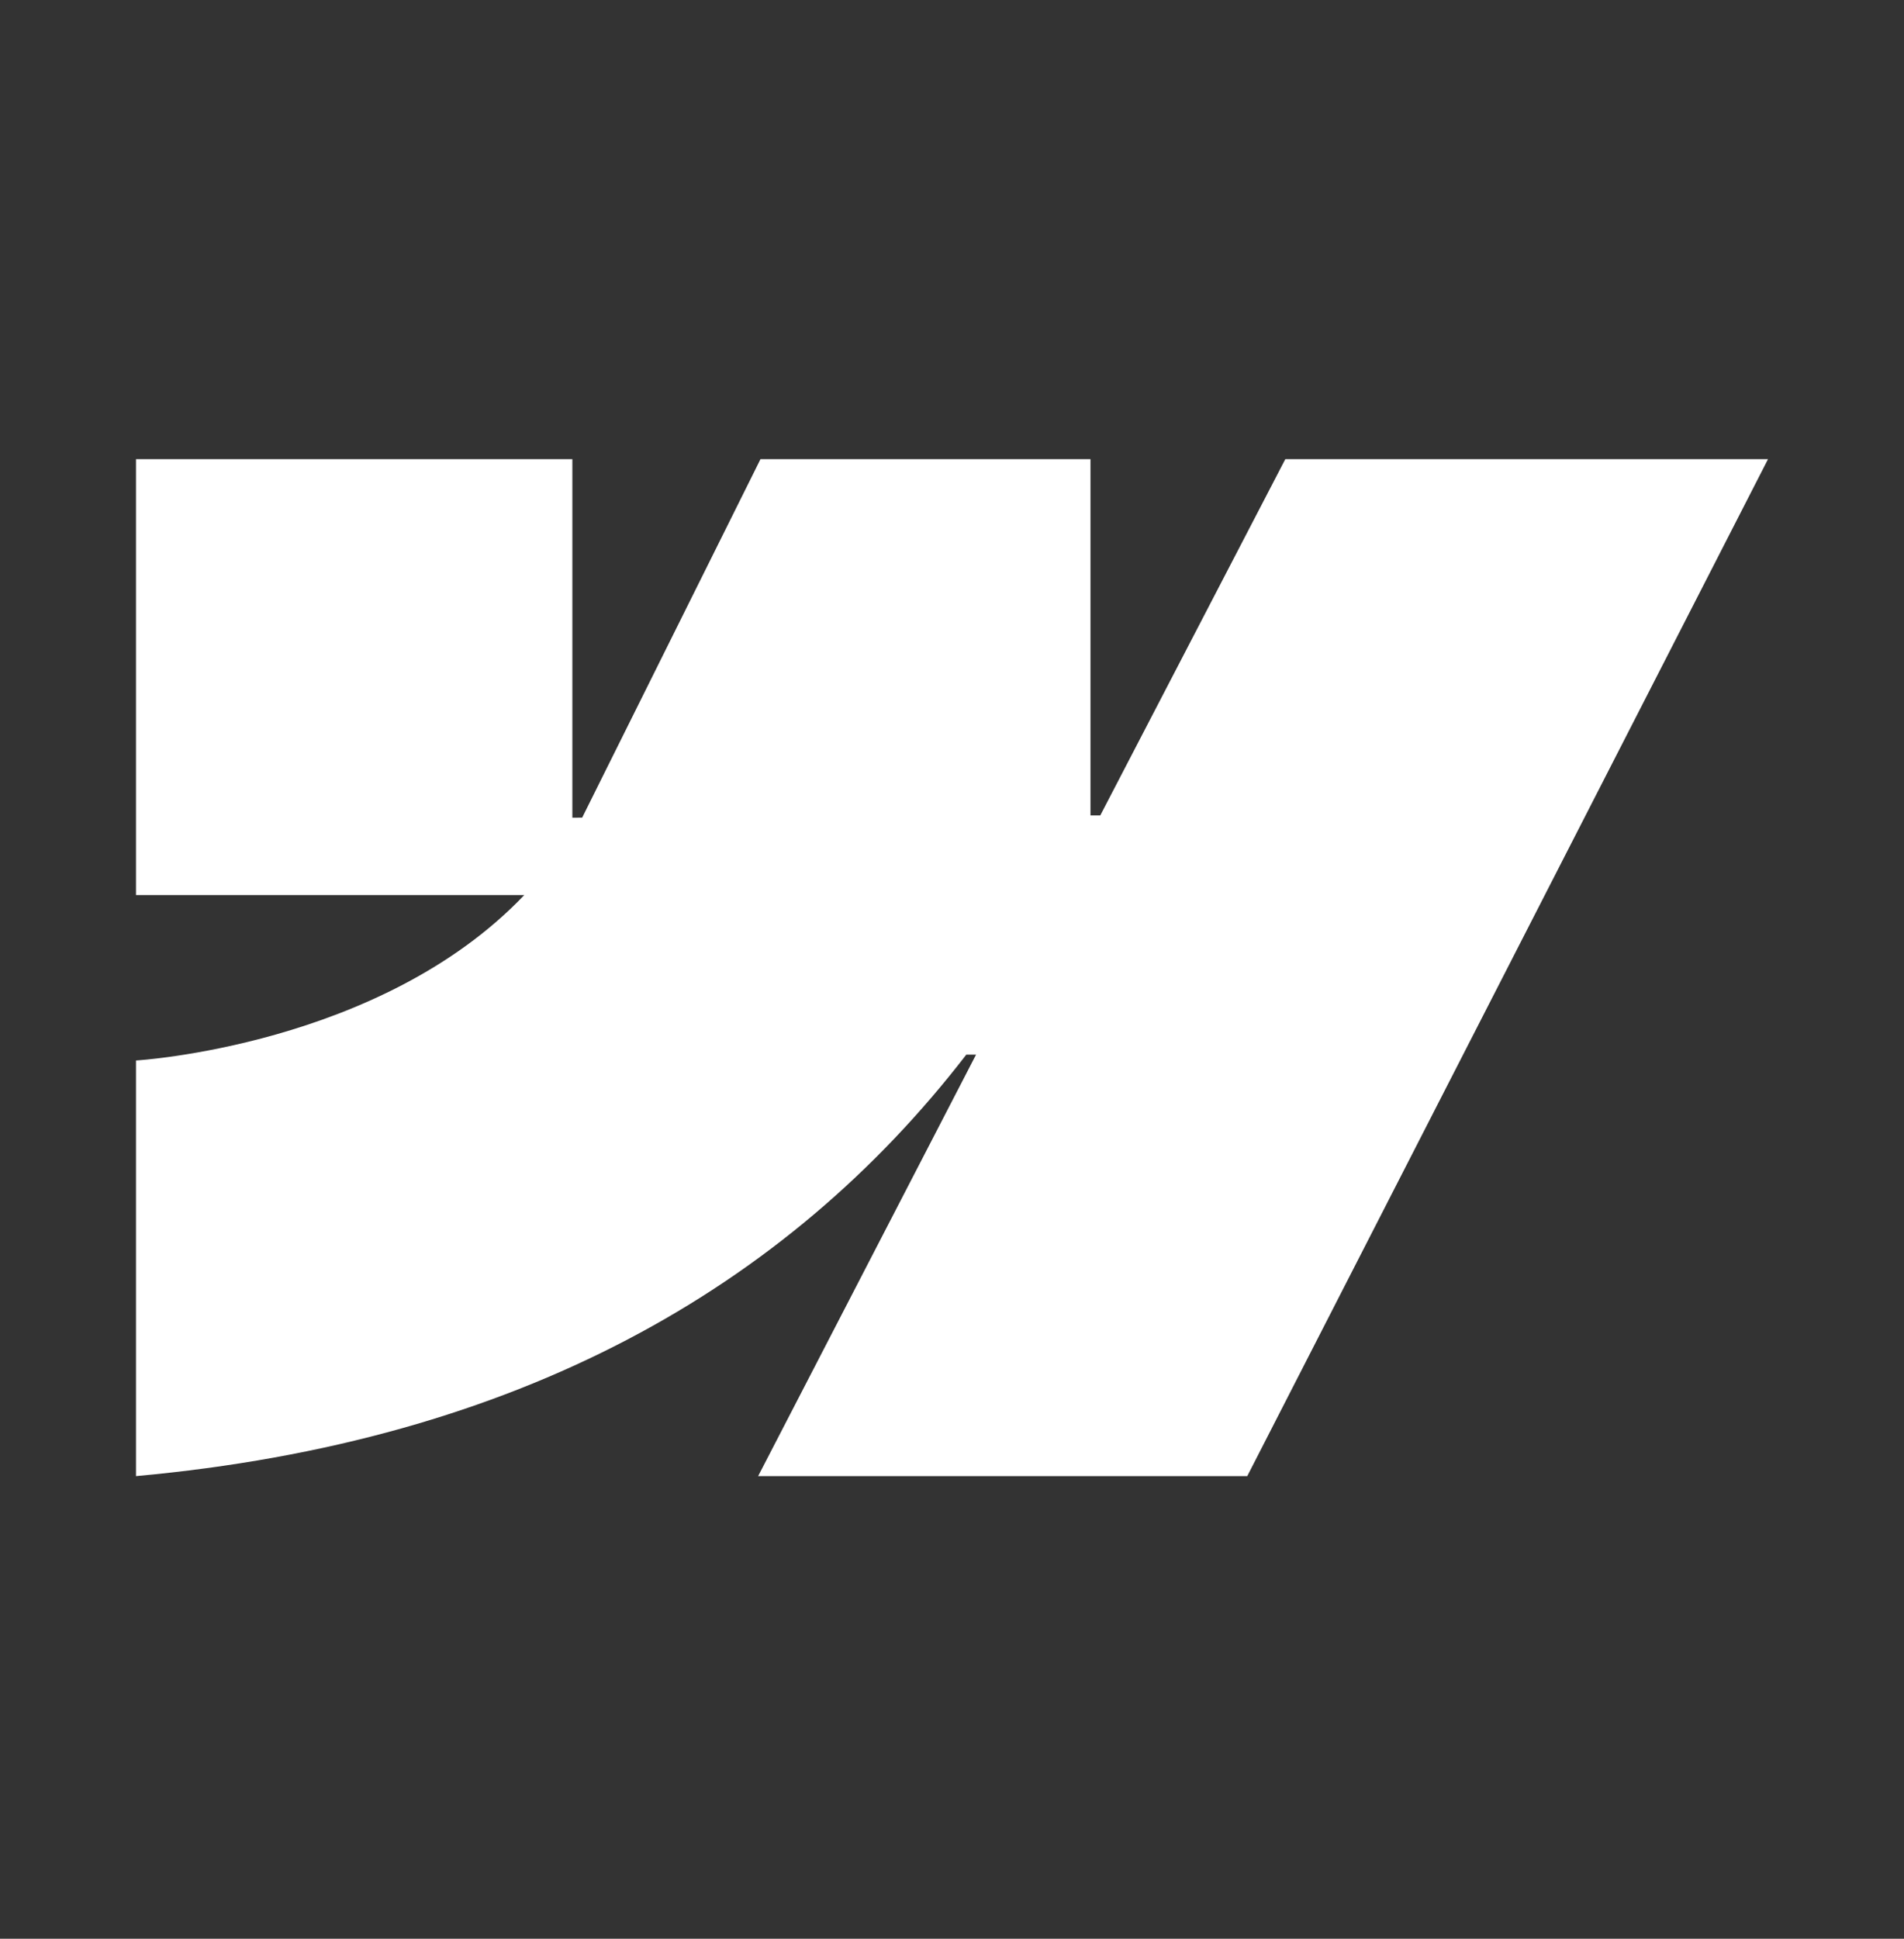 <svg width="56" height="57" viewBox="0 0 56 57" fill="none" xmlns="http://www.w3.org/2000/svg">
<rect x="0" y="0" width="56" height="57" fill="#333333" stroke="none"/>
<g clip-path="url(#clip0_1093_15421)">
<path fill-rule="evenodd" clip-rule="evenodd" d="M52 13.5L36.684 43.399H22.298L28.707 31.008H28.42C23.132 37.862 15.242 42.375 4 43.399V31.179C4 31.179 11.192 30.755 15.419 26.316H4V13.5H16.834V24.041L17.122 24.04L22.367 13.5H32.073V23.974L32.361 23.974L37.803 13.5H52Z" fill="white"/>
</g>
<defs>
<clipPath id="clip0_1093_15421">
<rect width="56" height="56" fill="white" transform="translate(0 0.5)"/>
</clipPath>
</defs>
</svg>
